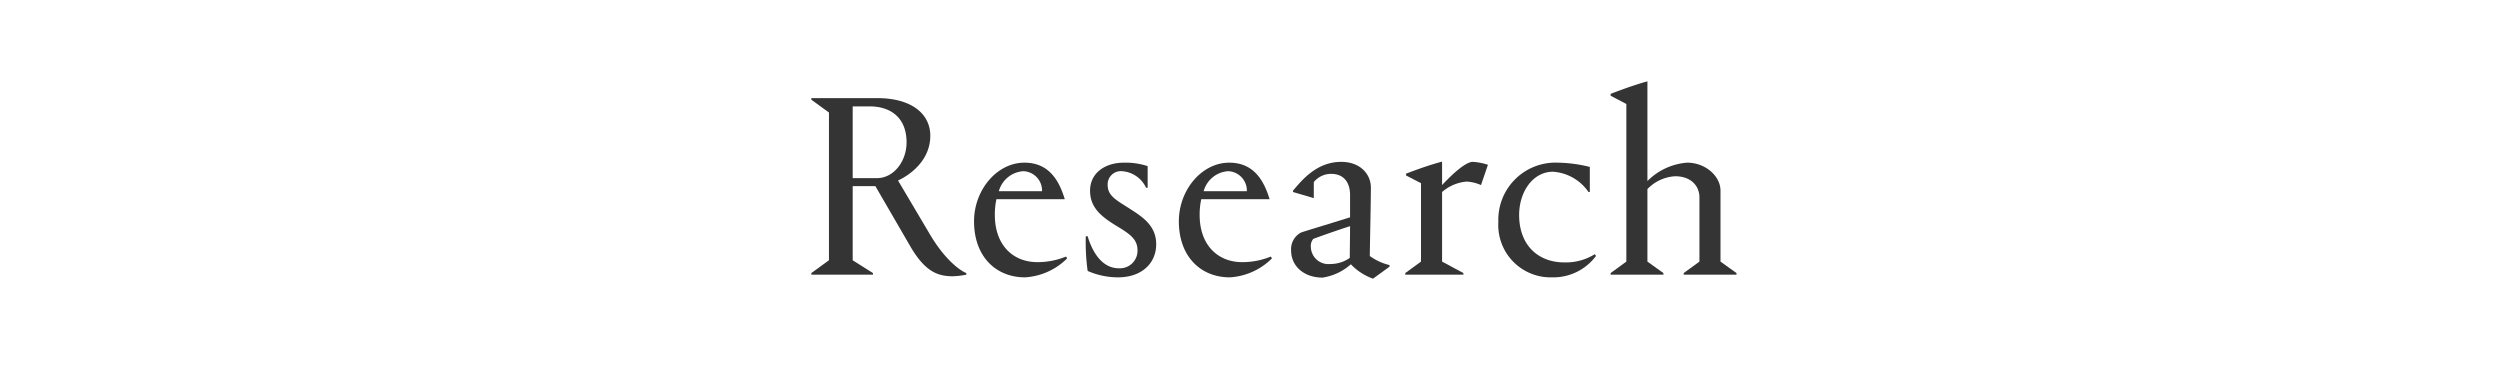 <?xml version="1.0" encoding="UTF-8"?> <svg xmlns="http://www.w3.org/2000/svg" xmlns:xlink="http://www.w3.org/1999/xlink" id="レイヤー_1" data-name="レイヤー 1" width="105.458mm" height="15.762mm" viewBox="0 0 298.936 44.681"><defs><style>.cls-1{fill:none;}.cls-2{clip-path:url(#clip-path);}.cls-3{fill:#343434;}</style><clipPath id="clip-path"><rect class="cls-1" x="-261.448" y="-310.507" width="841.89" height="595.276"></rect></clipPath></defs><g class="cls-2"><g class="cls-2"><path class="cls-3" d="M97.016,32.844v-.191l2.105-1.531V13.454l-2.105-1.53v-.191h7.877c4.146,0,6.346,1.913,6.346,4.496,0,2.839-2.232,4.593-3.858,5.358l3.795,6.409c1.977,3.349,3.859,4.465,4.369,4.657v.191a9.733,9.733,0,0,1-1.595.191c-1.754,0-3.316-.478-5.134-3.635l-4.146-7.144h-2.711v8.866l2.424,1.531v.191Zm4.943-20.123v8.579h2.902c2.01,0,3.54-2.01,3.54-4.273,0-3.094-2.073-4.306-4.401-4.306Z"></path><path class="cls-3" d="M124.027,31.345a8.898,8.898,0,0,0,3.445-.669l.127.223a7.765,7.765,0,0,1-5.039,2.265c-3.476,0-6.091-2.488-6.091-6.697,0-3.763,2.743-7.016,6.028-7.016,3.093,0,4.209,2.391,4.815,4.337v.032h-8.164a8.504,8.504,0,0,0-.191,1.881c0,3.636,2.2,5.644,5.07,5.644m-4.592-8.482h5.167a2.324,2.324,0,0,0-2.233-2.392,3.257,3.257,0,0,0-2.934,2.392"></path><path class="cls-3" d="M137.23,19.865v2.583h-.191a3.428,3.428,0,0,0-2.871-1.977,1.581,1.581,0,0,0-1.722,1.626c0,1.245.893,1.754,2.36,2.679,1.691,1.085,3.445,2.106,3.445,4.433,0,2.264-1.723,3.955-4.561,3.955a8.983,8.983,0,0,1-3.635-.766,25.133,25.133,0,0,1-.223-4.145h.223c.478,1.594,1.562,3.826,3.731,3.826a2.102,2.102,0,0,0,2.232-2.136c0-1.403-.988-2.01-2.679-3.03-1.626-1.021-2.997-2.072-2.997-4.113,0-2.106,1.785-3.349,4.05-3.349a8.494,8.494,0,0,1,2.838.414"></path><path class="cls-3" d="M148.518,31.345a8.898,8.898,0,0,0,3.445-.669l.127.223a7.765,7.765,0,0,1-5.039,2.265c-3.476,0-6.091-2.488-6.091-6.697,0-3.763,2.743-7.016,6.028-7.016,3.093,0,4.209,2.391,4.815,4.337v.032h-8.164a8.501,8.501,0,0,0-.192,1.881c0,3.636,2.201,5.644,5.071,5.644m-4.592-8.482h5.167a2.324,2.324,0,0,0-2.233-2.392,3.257,3.257,0,0,0-2.934,2.392"></path><path class="cls-3" d="M159.169,20.79a2.642,2.642,0,0,0-2.073.989v1.913l-2.488-.733v-.159c1.085-1.277,2.839-3.445,5.773-3.445,2.296,0,3.54,1.499,3.54,3.062,0,2.009-.128,7.335-.128,8.195a6.649,6.649,0,0,0,2.36,1.085v.192l-1.977,1.434a6.818,6.818,0,0,1-2.647-1.721,6.533,6.533,0,0,1-3.381,1.593c-2.296,0-3.763-1.434-3.763-3.22a2.251,2.251,0,0,1,1.18-2.168c.447-.161,2.998-.925,5.868-1.819v-2.678c0-1.436-.702-2.52-2.264-2.52m2.264,6.251c-1.307.414-4.209,1.435-4.401,1.53a1.305,1.305,0,0,0-.287.957,2.097,2.097,0,0,0,2.328,2.041,3.977,3.977,0,0,0,2.328-.733c0-1.18.032-2.424.032-3.795"></path><path class="cls-3" d="M168.13,20.981v-.223c.064,0,2.073-.83,4.306-1.435v2.806c1.945-2.073,3.093-2.774,3.667-2.774a7.015,7.015,0,0,1,1.818.351l-.83,2.423a4.839,4.839,0,0,0-1.722-.415,5.134,5.134,0,0,0-2.933,1.245v8.323l2.551,1.371v.191h-6.952v-.191l1.881-1.371v-9.376Z"></path><path class="cls-3" d="M190.102,19.961v2.998h-.159a5.596,5.596,0,0,0-4.242-2.424c-2.424,0-4.05,2.424-4.05,5.166,0,3.699,2.36,5.677,5.389,5.677a6.54,6.54,0,0,0,3.668-.988l.128.222a6.348,6.348,0,0,1-5.231,2.552,6.261,6.261,0,0,1-6.441-6.634,6.836,6.836,0,0,1,7.111-7.079,16.697,16.697,0,0,1,3.827.51"></path><path class="cls-3" d="M192.59,32.844v-.191l1.881-1.371v-18.848l-1.881-.988v-.224c.032,0,2.232-.893,4.401-1.499v11.928a7.484,7.484,0,0,1,4.751-2.201c2.169,0,3.987,1.594,3.987,3.349v8.483l1.913,1.371v.191h-6.314v-.191l1.882-1.371v-7.686c0-1.34-.989-2.52-2.903-2.52a4.997,4.997,0,0,0-3.316,1.532v8.674l1.913,1.371v.191Z"></path></g></g></svg> 